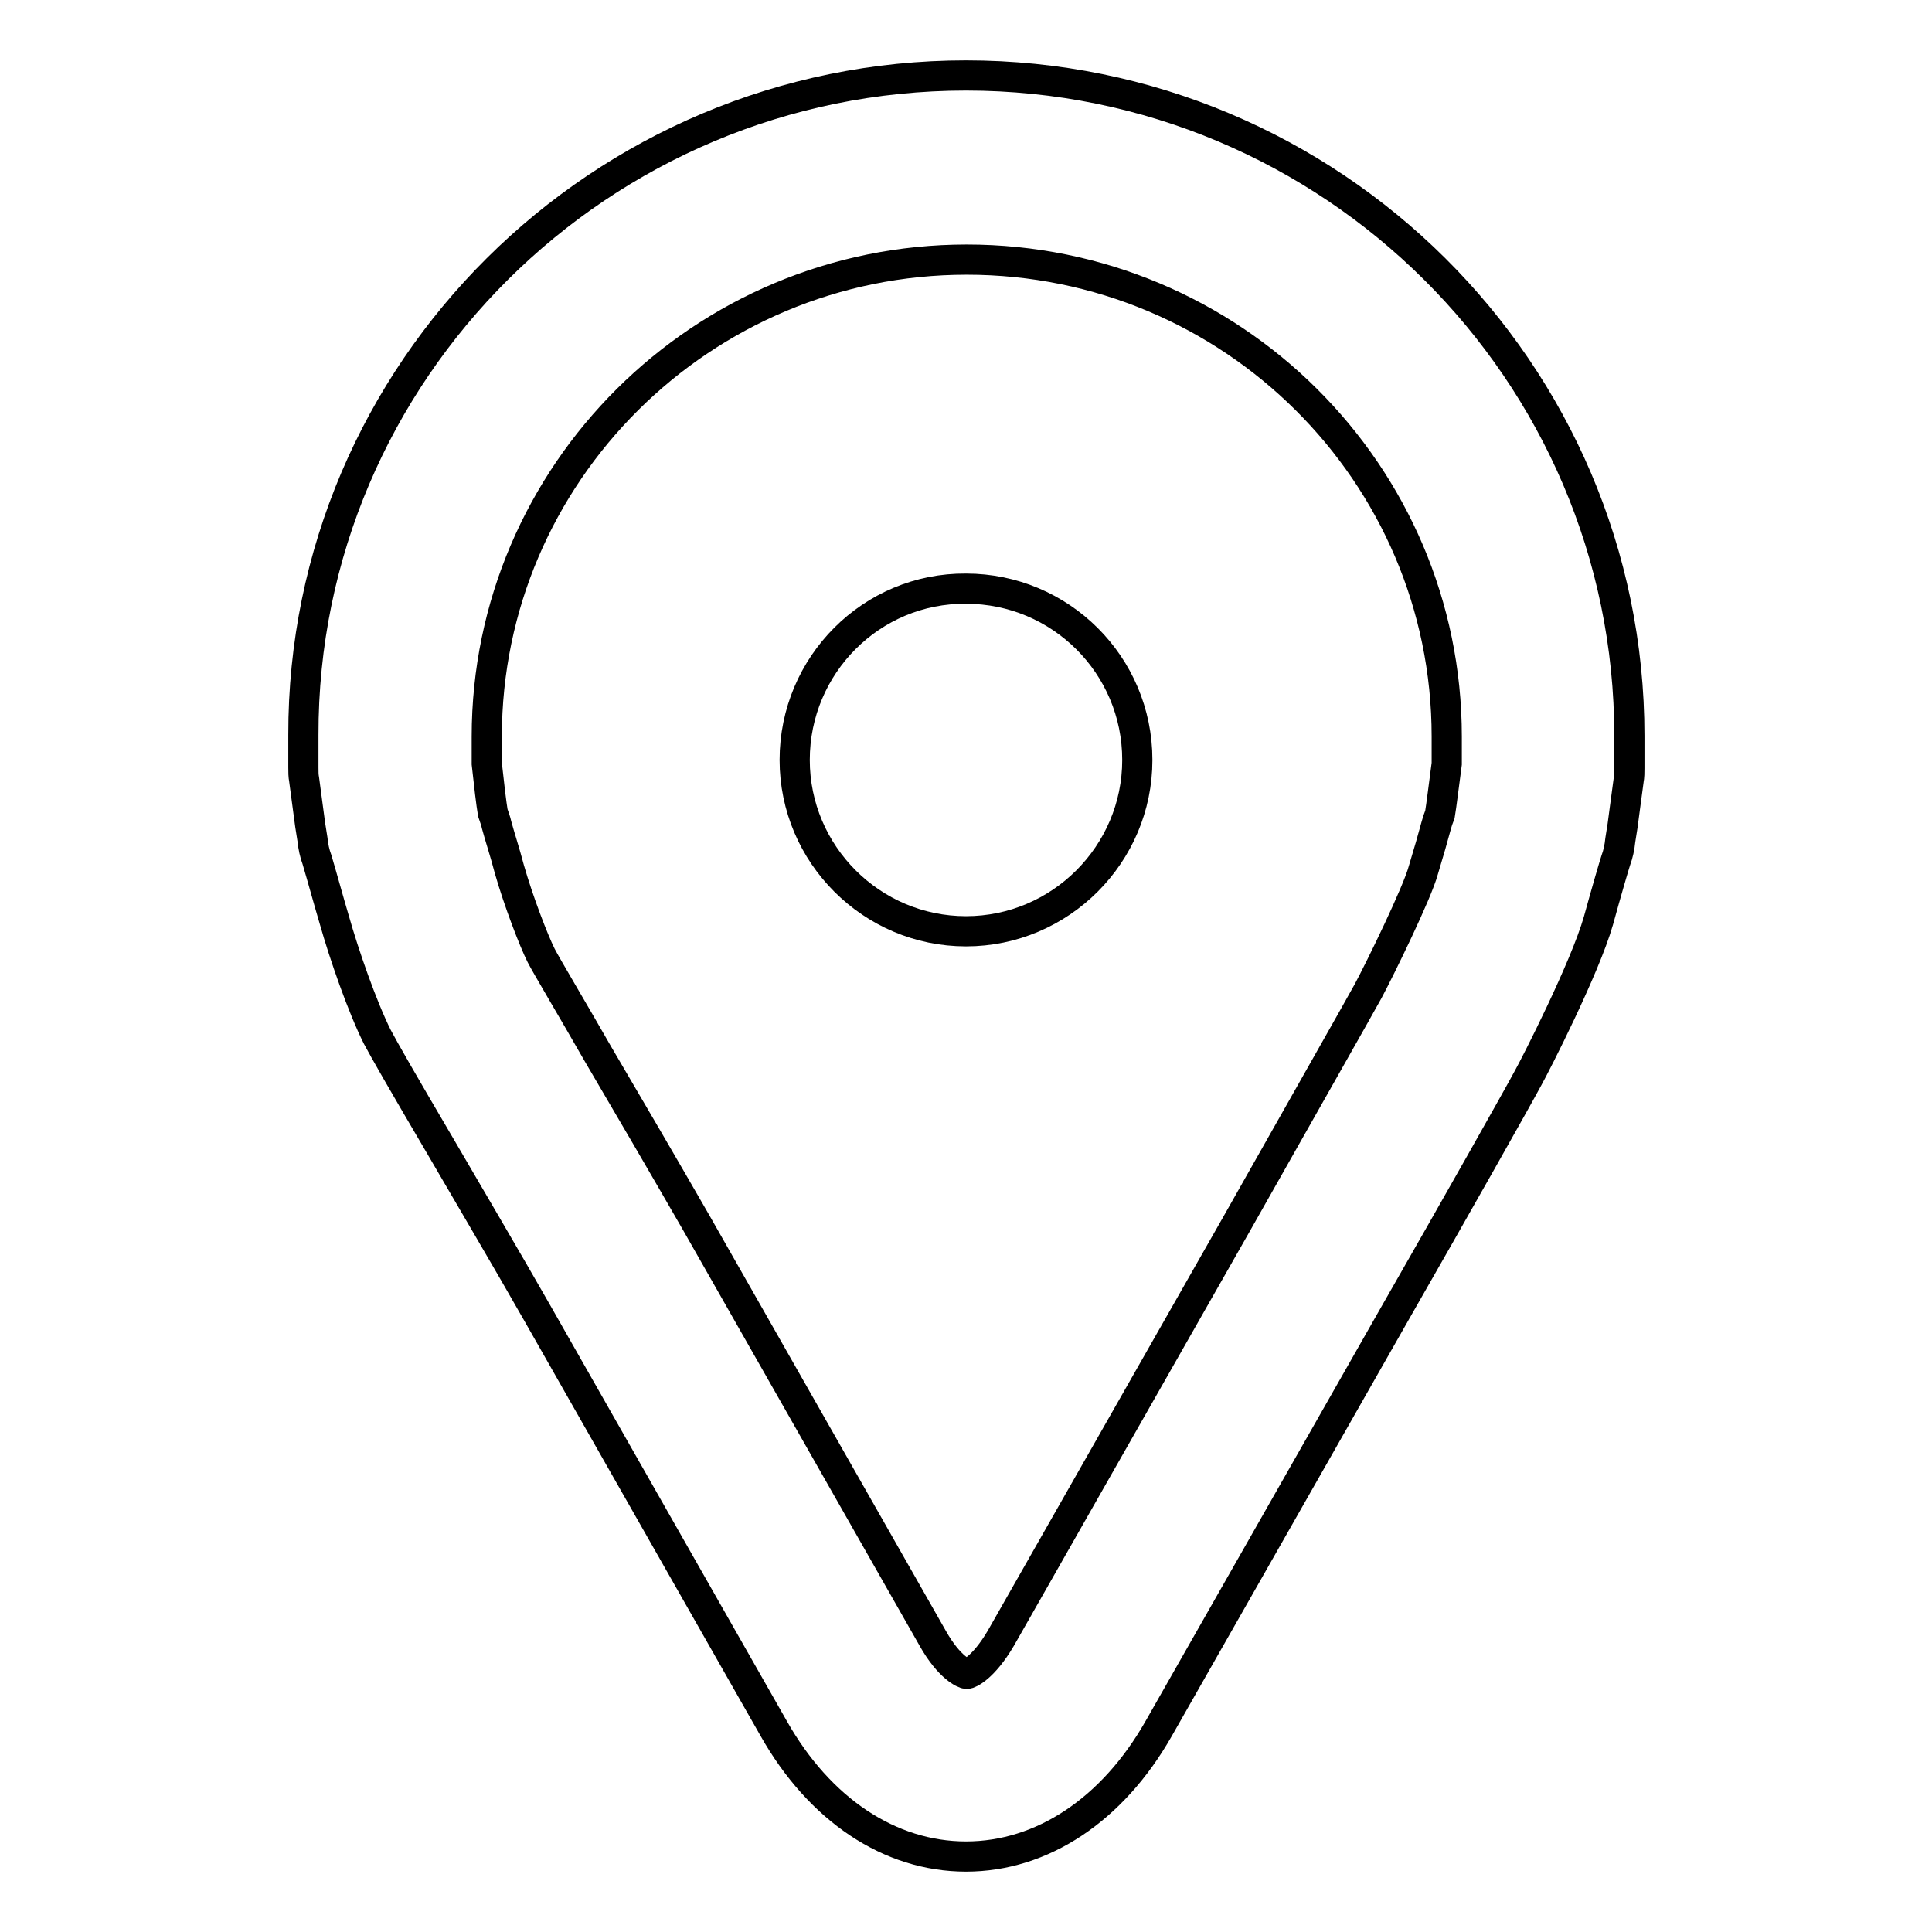 <?xml version="1.0" encoding="utf-8"?>
<!-- Svg Vector Icons : http://www.onlinewebfonts.com/icon -->
<!DOCTYPE svg PUBLIC "-//W3C//DTD SVG 1.1//EN" "http://www.w3.org/Graphics/SVG/1.1/DTD/svg11.dtd">
<svg version="1.1" xmlns="http://www.w3.org/2000/svg" xmlns:xlink="http://www.w3.org/1999/xlink" x="0px" y="0px" viewBox="0 0 256 256" enable-background="new 0 0 256 256" xml:space="preserve">
<g> <path stroke-width="4" fill-opacity="0" stroke="#000000"  d="M128,246c-10.1,0-19.4-6.2-25.5-17l-31.3-55c-4.1-7.2-9-15.5-12.9-22.2c-5-8.5-7.4-12.7-8.3-14.4 c-2-4-4.4-10.9-5.7-15.5c-0.8-2.7-1.5-5.3-2.3-8l0,0c-0.3-0.8-0.5-1.7-0.6-2.7l-0.3-1.9c-0.2-1.5-0.5-3.7-0.8-6 c-0.1-0.5-0.1-1-0.1-1.6v-4.3C40.1,49.2,79.6,10,128,10s87.9,39.2,87.9,87.5v4.3c0,0.5,0,1.1-0.1,1.6c-0.3,2.3-0.6,4.4-0.8,6 l-0.3,1.9c-0.1,1-0.3,1.9-0.6,2.7l0,0c-0.2,0.6-1.2,4-2.3,8c-1.8,6.3-8.4,19.2-9.3,20.8c-1.5,2.8-9.4,16.8-17.7,31.3l-31.3,55 C147.4,239.8,138.1,246,128,246z M65.3,107.7c0.2,0.6,0.4,1.1,0.5,1.6c0.4,1.5,1.1,3.6,1.7,5.9c1.2,4.2,3.2,9.4,4.2,11.4 c0.6,1.2,4.3,7.4,7.5,13c4,6.8,8.9,15.2,13.1,22.5l31.3,55c2.2,3.9,4.2,4.7,4.5,4.7c0.3,0,2.2-0.8,4.5-4.7l31.3-55 c8.7-15.4,16.2-28.6,17.4-30.8c1.6-3,6.5-13,7.3-16c0.7-2.3,1.3-4.4,1.7-5.9c0.1-0.4,0.3-1,0.5-1.5c0.2-1.2,0.5-3.7,0.9-6.7v-3.6 c0-34.9-28.5-63.2-63.6-63.2c-35.1,0-63.6,28.4-63.6,63.2v3.6C64.8,104,65.1,106.5,65.3,107.7z M105.3,100.7 c0,12.5,10.2,22.7,22.7,22.7c12.5,0,22.7-10.2,22.7-22.7c0-12.6-10.2-22.7-22.7-22.7C115.5,77.9,105.3,88.1,105.3,100.7z"/></g>
</svg>